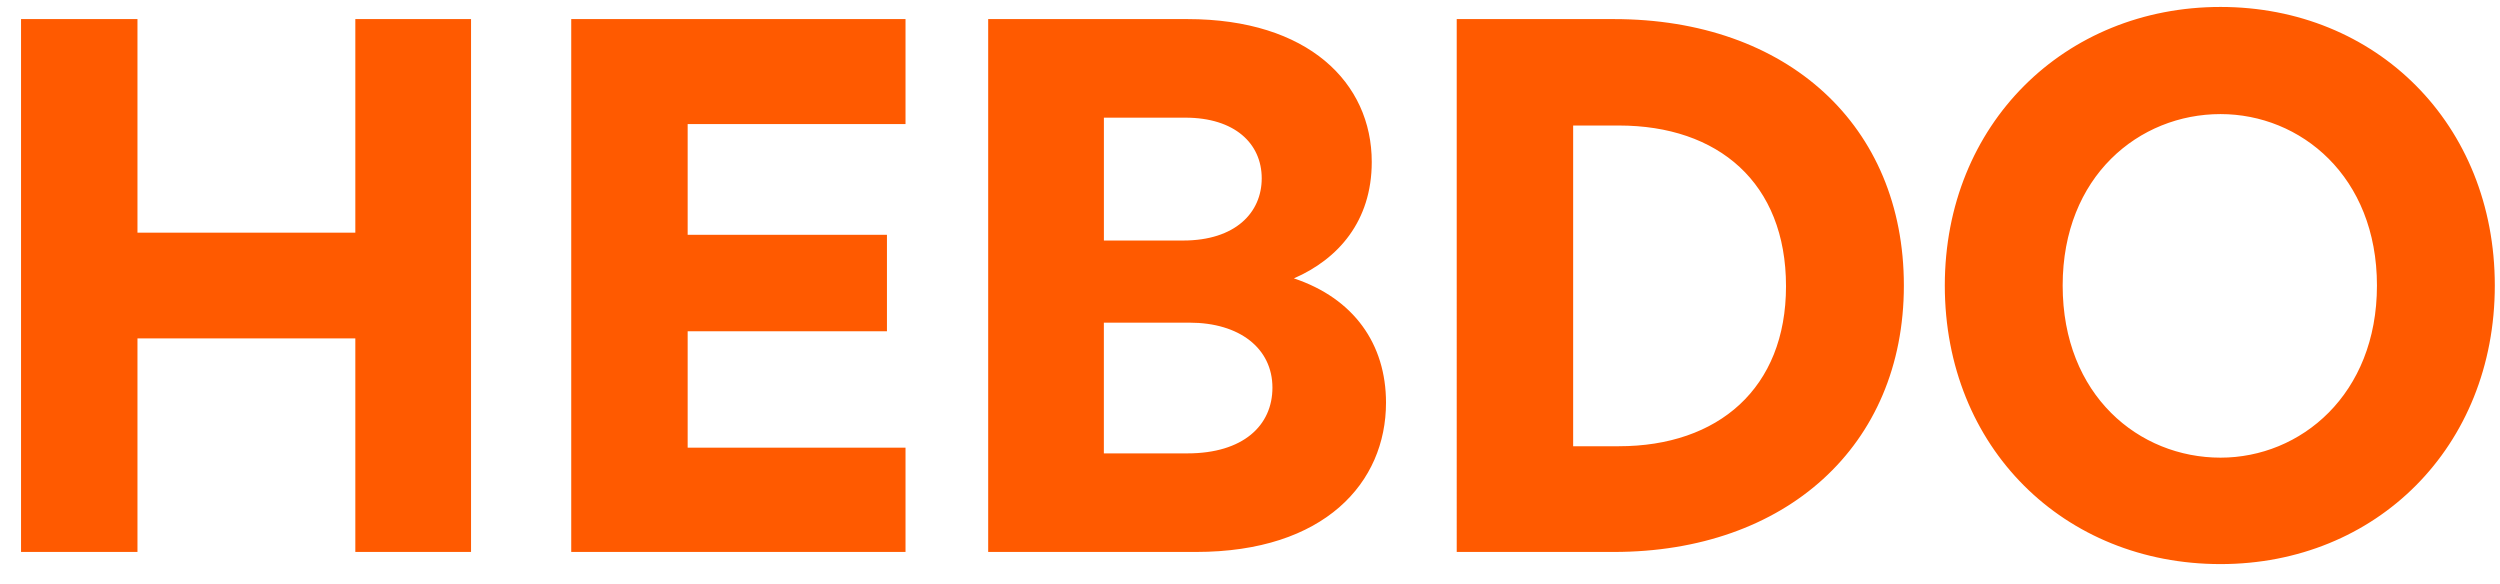 <svg width="77" height="18" viewBox="0 0 77 18" fill="none" xmlns="http://www.w3.org/2000/svg">
    <path d="M10.944 17h3.564V.588h-3.564v6.578h-6.71V.588H.648V17h3.586v-6.578h6.71V17zM17.594 17H27.89v-3.212h-6.71v-3.586h6.138v-2.97H21.18v-3.41h6.71V.588H17.594V17zM39.852 8.574c1.364-.594 2.398-1.76 2.398-3.586 0-2.442-1.959-4.4-5.676-4.4h-6.138V17h6.401c3.96 0 5.852-2.134 5.852-4.598 0-1.804-.99-3.212-2.837-3.828zM34 3.624h2.508c1.517 0 2.353.792 2.353 1.87 0 1.056-.813 1.914-2.42 1.914H34V3.624zm2.574 10.34h-2.575V9.938h2.64c1.54 0 2.552.792 2.552 2.002 0 1.166-.902 2.024-2.617 2.024zM49.707.588h-4.84V17h4.84c5.28 0 8.932-3.256 8.932-8.206 0-4.928-3.586-8.206-8.932-8.206zm-1.254 3.278h1.408c3.058 0 5.148 1.76 5.148 4.95 0 3.146-2.09 4.928-5.148 4.928h-1.408V3.866zM68.392 17.374c4.796 0 8.448-3.608 8.448-8.58 0-4.972-3.652-8.58-8.448-8.58S59.9 3.822 59.9 8.794c0 4.994 3.674 8.58 8.492 8.58zm0-3.278c-2.508 0-4.862-1.914-4.862-5.302 0-3.366 2.354-5.28 4.862-5.28 2.464 0 4.818 1.914 4.818 5.28 0 3.366-2.354 5.302-4.818 5.302z" fill="#FF5A00"/>
</svg>
